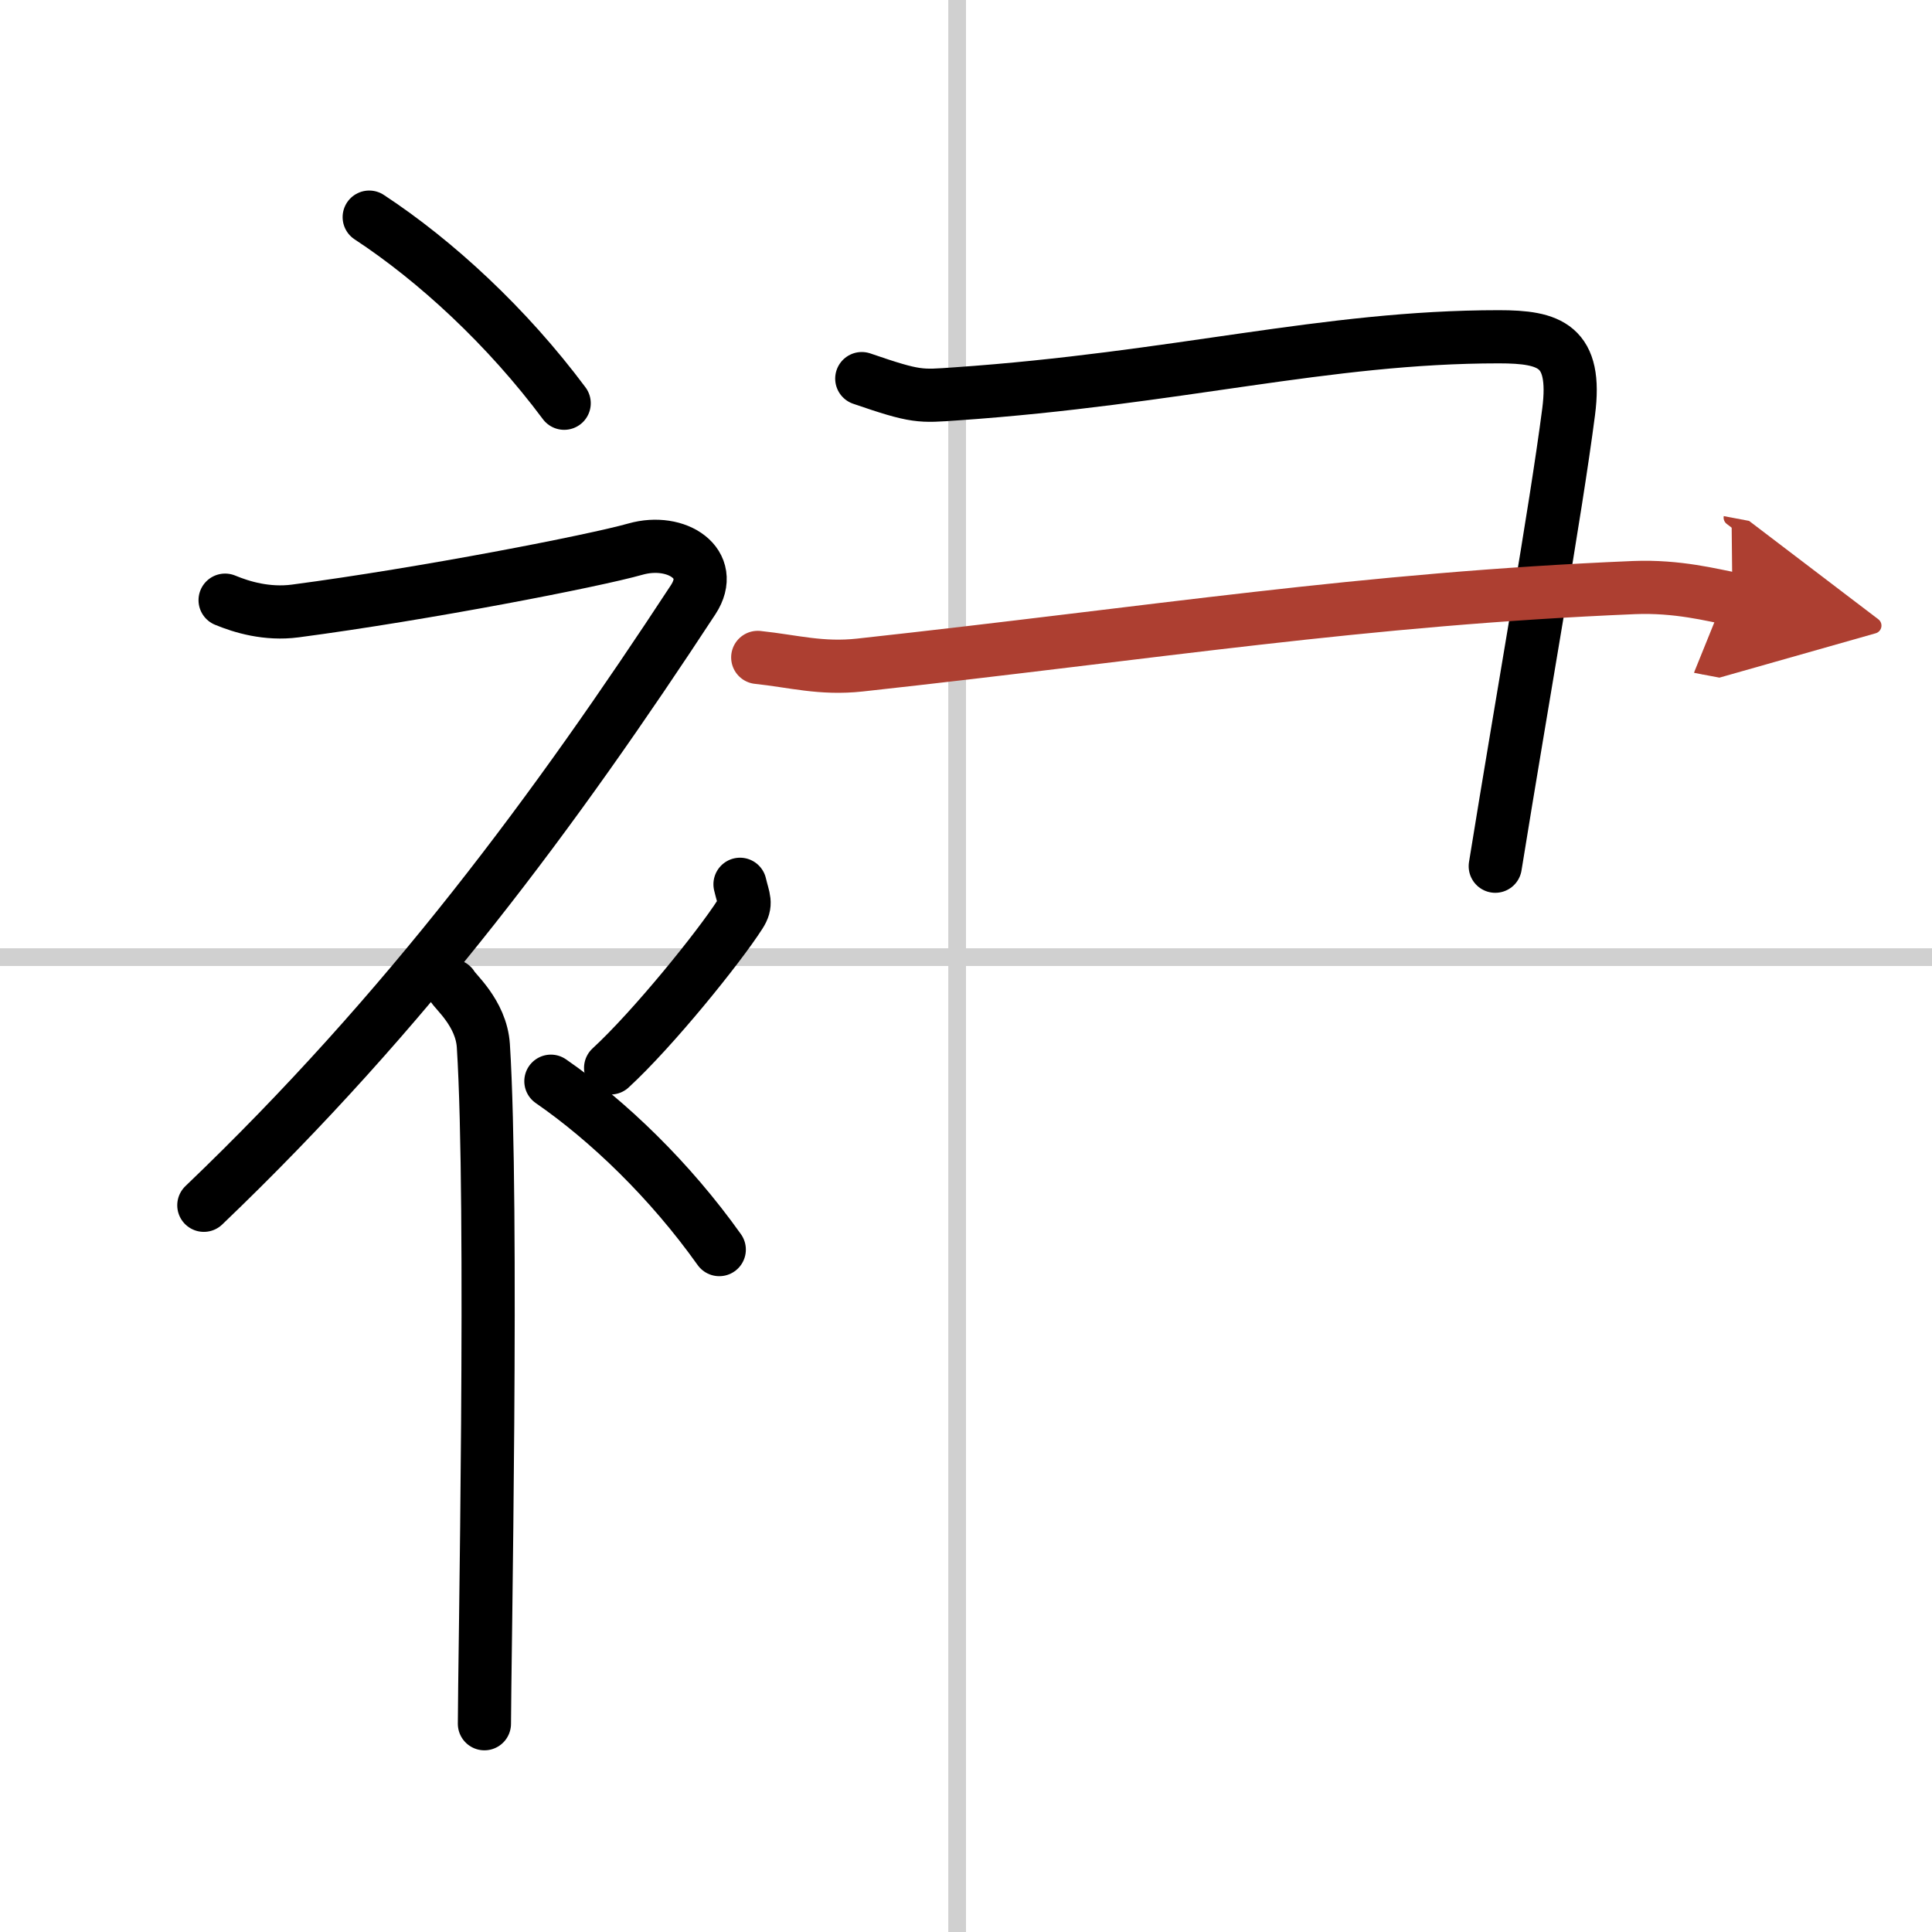 <svg width="400" height="400" viewBox="0 0 109 109" xmlns="http://www.w3.org/2000/svg"><defs><marker id="a" markerWidth="4" orient="auto" refX="1" refY="5" viewBox="0 0 10 10"><polyline points="0 0 10 5 0 10 1 5" fill="#ad3f31" stroke="#ad3f31"/></marker></defs><g fill="none" stroke="#000" stroke-linecap="round" stroke-linejoin="round" stroke-width="3"><rect width="100%" height="100%" fill="#fff" stroke="#fff"/><line x1="54" x2="54" y2="109" stroke="#d0d0d0" stroke-width="1"/><line x2="109" y1="54" y2="54" stroke="#d0d0d0" stroke-width="1"/><path d="m20.83 12.25c3.76 2.47 7.78 6.18 11 10.5"/><path d="M12.7,33.86c0.94,0.39,2.36,0.82,3.96,0.61c7.34-0.97,16.87-2.83,19.19-3.49c2.33-0.66,4.58,0.83,3.26,2.85C31.36,45.65,23,57,11.5,68"/><path d="m25.5 55.61c0.12 0.29 1.65 1.53 1.77 3.39 0.57 8.93 0.06 35.2 0.06 38.25"/><path d="m41.75 49.89c0.2 0.85 0.4 1.08 0 1.7-1.2 1.87-4.9 6.45-7.3 8.66"/><path d="m31.08 61c3.24 2.24 6.72 5.59 9.5 9.5"/><path d="M48.62,21.36c3.11,1.07,3.29,1,5.33,0.86C66.39,21.36,74.78,19,84.56,19c2.89,0,4.42,0.5,3.94,4.23c-0.74,5.71-2.58,15.98-4.14,25.64"/><path d="m42.75 37.09c2 0.21 3.57 0.67 5.77 0.43 16.81-1.84 28.35-3.73 43.67-4.37 2.45-0.1 4.44 0.43 5.55 0.64" marker-end="url(#a)" stroke="#ad3f31"/></g></svg>
